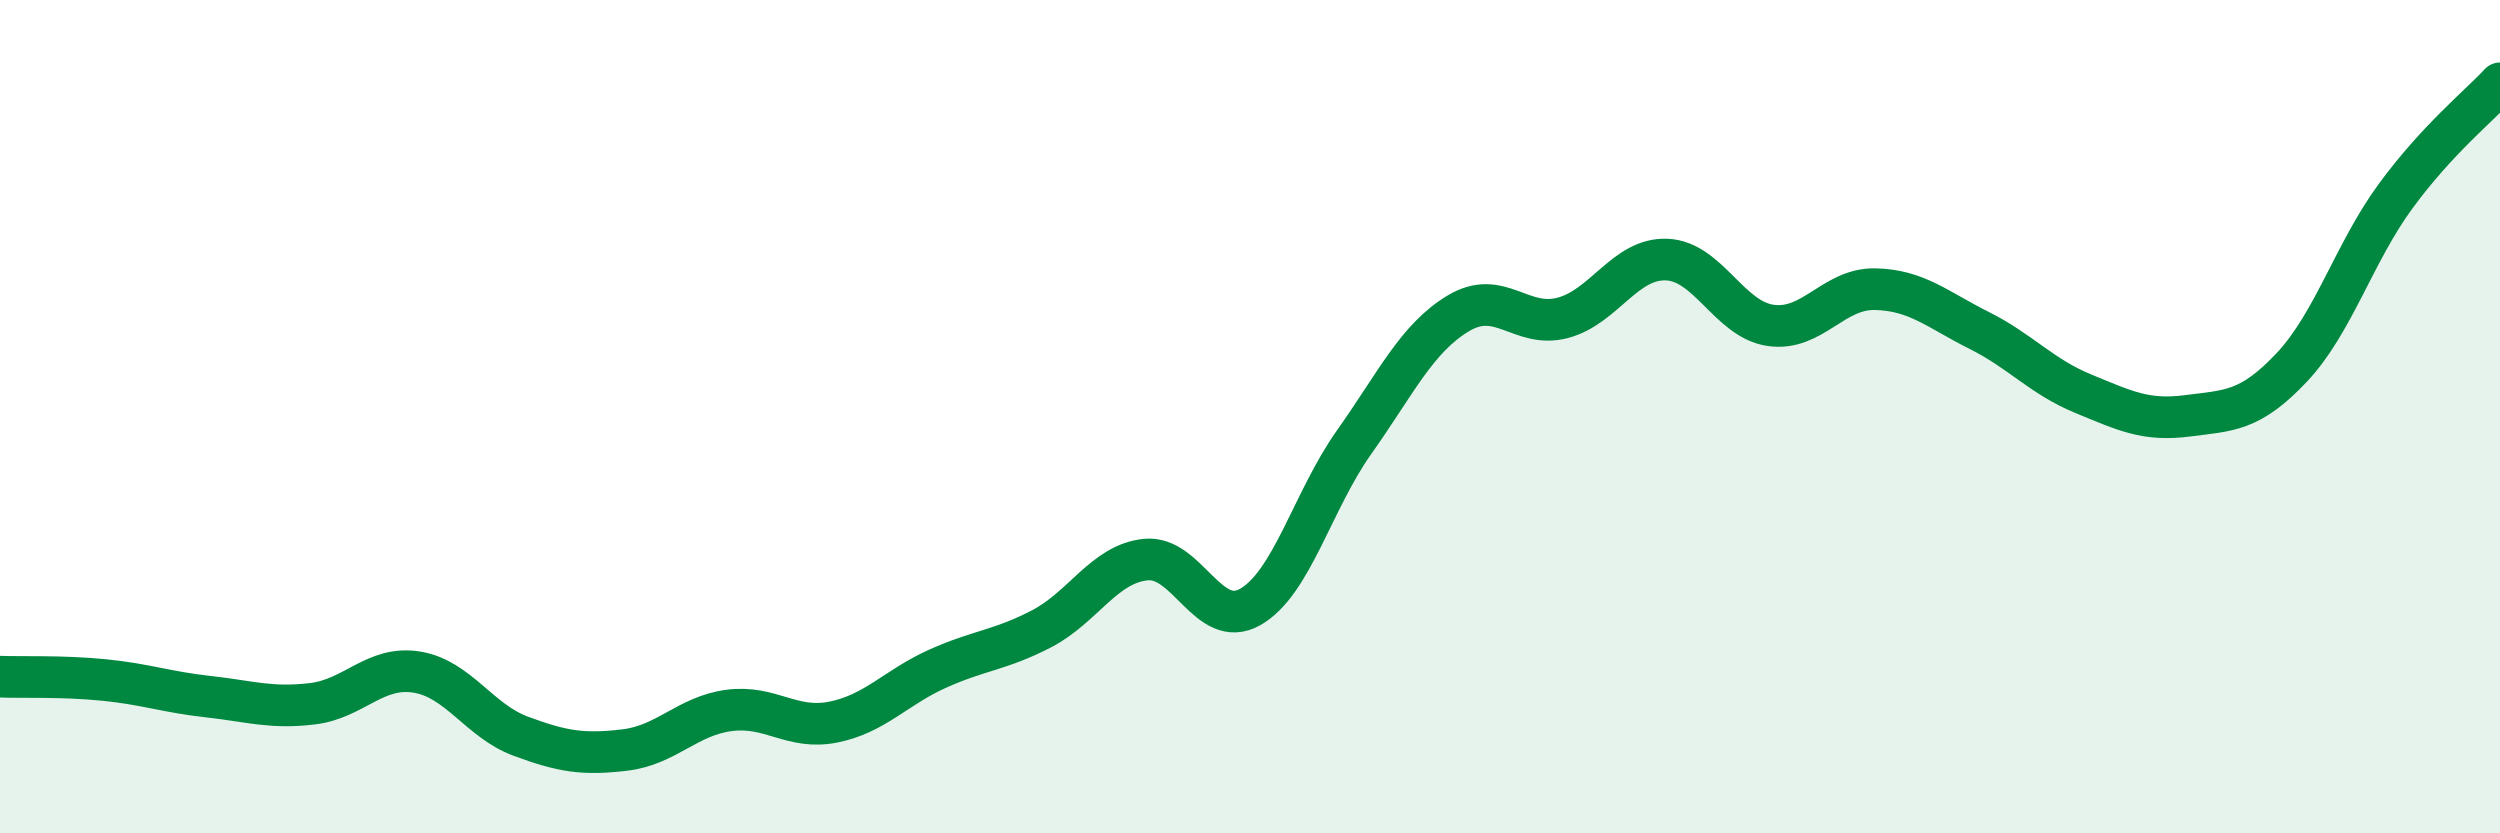
    <svg width="60" height="20" viewBox="0 0 60 20" xmlns="http://www.w3.org/2000/svg">
      <path
        d="M 0,16.24 C 0.5,16.26 1.5,16.22 2.5,16.32 C 3.5,16.42 4,16.61 5,16.72 C 6,16.83 6.5,17.01 7.5,16.89 C 8.5,16.77 9,15.97 10,16.13 C 11,16.29 11.5,17.3 12.5,17.67 C 13.5,18.04 14,18.12 15,18 C 16,17.88 16.5,17.18 17.5,17.05 C 18.5,16.92 19,17.53 20,17.33 C 21,17.13 21.5,16.5 22.5,16.05 C 23.5,15.6 24,15.61 25,15.09 C 26,14.57 26.5,13.53 27.5,13.43 C 28.5,13.33 29,15.13 30,14.57 C 31,14.01 31.5,12.02 32.5,10.61 C 33.5,9.2 34,8.12 35,7.52 C 36,6.92 36.5,7.89 37.5,7.63 C 38.5,7.37 39,6.19 40,6.23 C 41,6.27 41.5,7.67 42.5,7.81 C 43.5,7.95 44,6.92 45,6.94 C 46,6.96 46.5,7.43 47.5,7.93 C 48.5,8.43 49,9.04 50,9.45 C 51,9.86 51.5,10.11 52.5,9.98 C 53.5,9.85 54,9.88 55,8.82 C 56,7.76 56.5,6.06 57.5,4.7 C 58.5,3.34 59.5,2.54 60,2L60 20L0 20Z"
        fill="#008740"
        opacity="0.1"
        stroke-linecap="round"
        stroke-linejoin="round"
      />
      <path
        d="M 0,16.24 C 0.5,16.26 1.5,16.22 2.5,16.32 C 3.5,16.42 4,16.61 5,16.72 C 6,16.83 6.5,17.01 7.5,16.89 C 8.5,16.77 9,15.97 10,16.13 C 11,16.29 11.5,17.3 12.5,17.67 C 13.5,18.04 14,18.12 15,18 C 16,17.88 16.5,17.18 17.5,17.05 C 18.5,16.92 19,17.53 20,17.33 C 21,17.13 21.5,16.5 22.5,16.05 C 23.5,15.6 24,15.61 25,15.09 C 26,14.57 26.5,13.53 27.5,13.43 C 28.5,13.33 29,15.13 30,14.57 C 31,14.01 31.5,12.02 32.5,10.61 C 33.5,9.2 34,8.12 35,7.52 C 36,6.92 36.5,7.89 37.5,7.63 C 38.5,7.37 39,6.19 40,6.23 C 41,6.27 41.5,7.67 42.5,7.81 C 43.5,7.95 44,6.92 45,6.94 C 46,6.96 46.5,7.43 47.5,7.93 C 48.5,8.43 49,9.04 50,9.45 C 51,9.86 51.5,10.11 52.5,9.98 C 53.5,9.85 54,9.88 55,8.82 C 56,7.76 56.5,6.06 57.5,4.7 C 58.5,3.34 59.5,2.54 60,2"
        stroke="#008740"
        stroke-width="1"
        fill="none"
        stroke-linecap="round"
        stroke-linejoin="round"
      />
    </svg>
  
